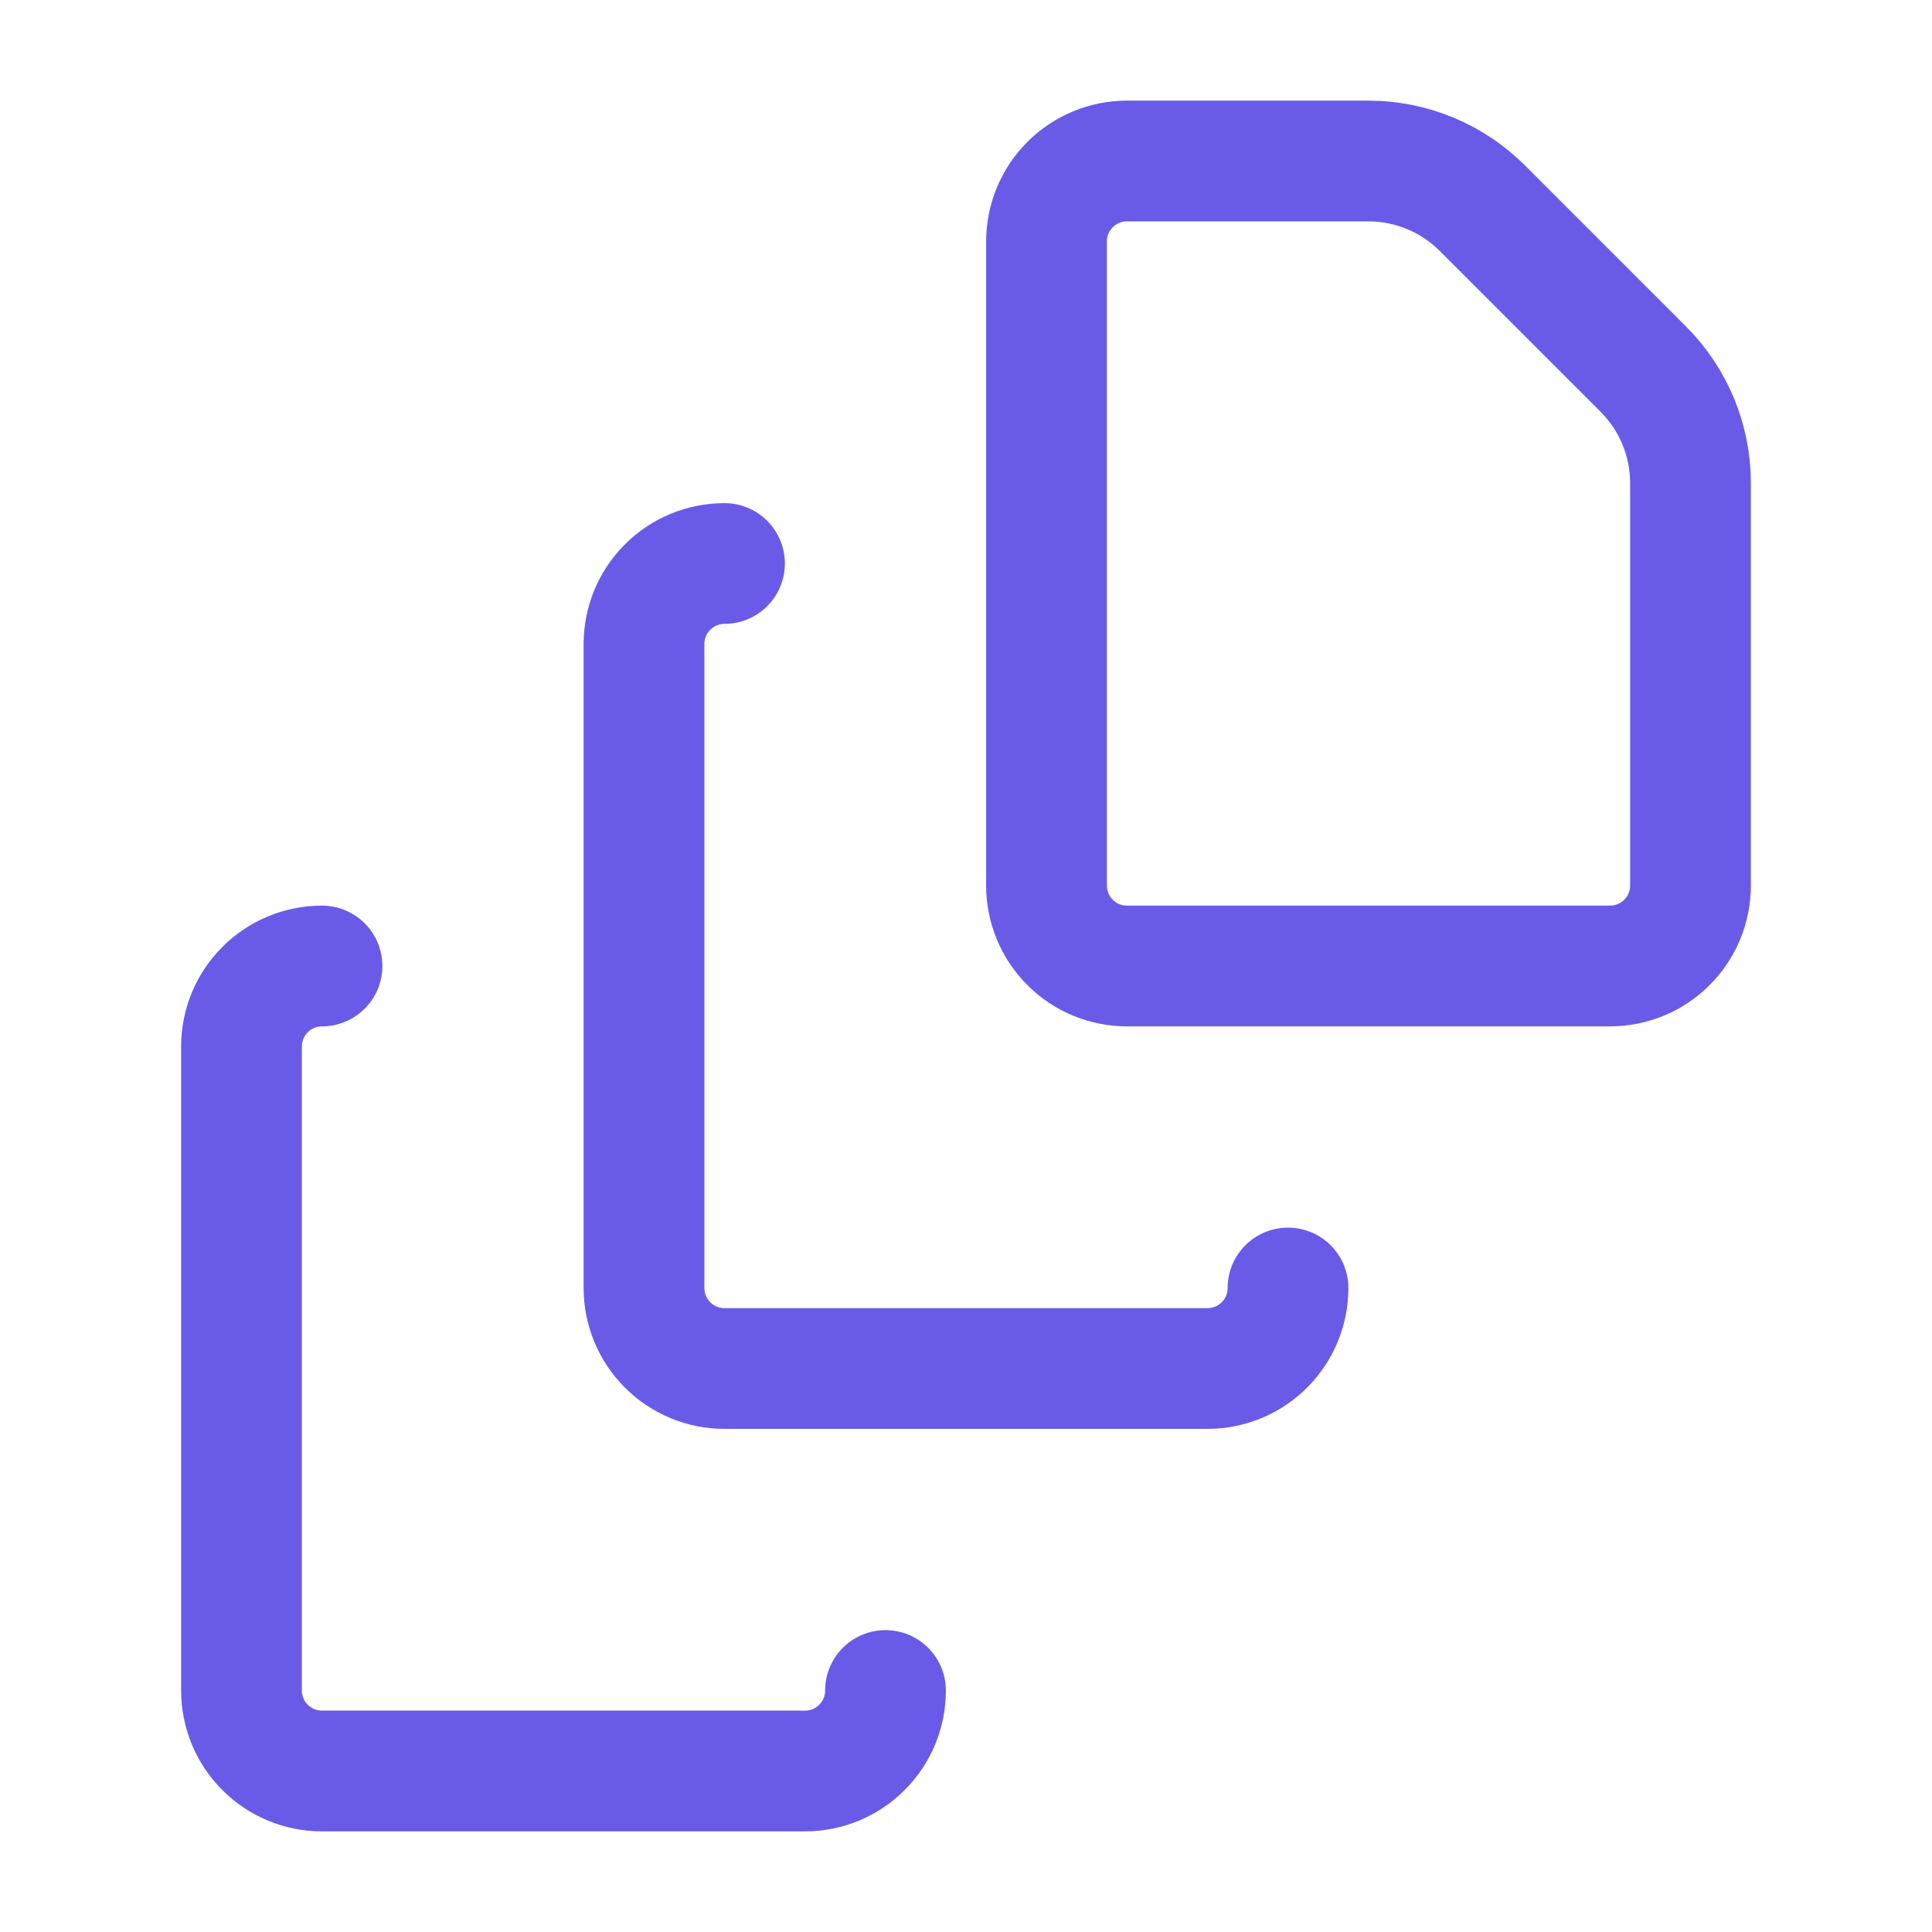 <svg width="24" height="24" viewBox="0 0 24 24" fill="none" xmlns="http://www.w3.org/2000/svg">
<path d="M11 21C11 21.265 10.895 21.52 10.707 21.707C10.52 21.895 10.265 22 10 22H4C3.735 22 3.48 21.895 3.293 21.707C3.105 21.52 3 21.265 3 21V13C3 12.735 3.105 12.48 3.293 12.293C3.48 12.105 3.735 12 4 12" stroke="#695BE8" stroke-width="1.5" stroke-linecap="round" stroke-linejoin="round"/>
<path d="M16 16C16 16.265 15.895 16.52 15.707 16.707C15.52 16.895 15.265 17 15 17H9C8.735 17 8.48 16.895 8.293 16.707C8.105 16.52 8 16.265 8 16V8C8 7.735 8.105 7.48 8.293 7.293C8.48 7.105 8.735 7 9 7" stroke="#695BE8" stroke-width="1.5" stroke-linecap="round" stroke-linejoin="round"/>
<path d="M21 6C21 5.47 20.789 4.961 20.414 4.586L18.414 2.586C18.039 2.211 17.53 2 17 2H14C13.735 2 13.48 2.105 13.293 2.293C13.105 2.48 13 2.735 13 3V11C13 11.265 13.105 11.52 13.293 11.707C13.48 11.895 13.735 12 14 12H20C20.265 12 20.52 11.895 20.707 11.707C20.895 11.52 21 11.265 21 11V6Z" stroke="#695BE8" stroke-width="1.5" stroke-linecap="round" stroke-linejoin="round"/>
</svg>
